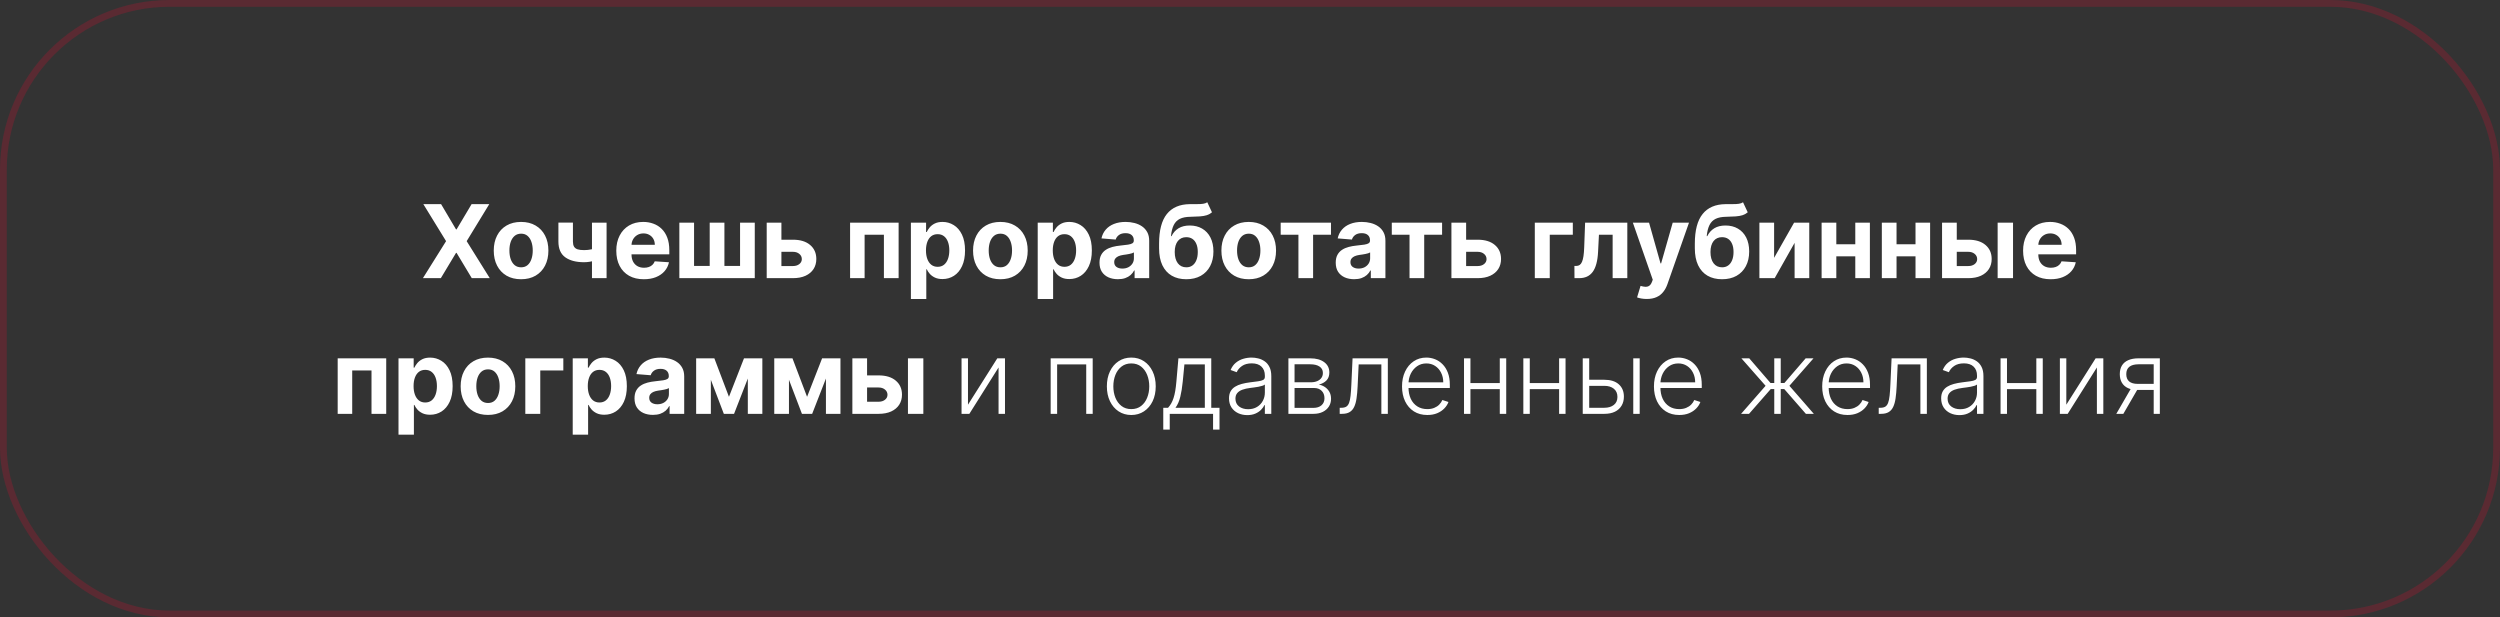 <?xml version="1.0" encoding="UTF-8"?> <svg xmlns="http://www.w3.org/2000/svg" width="737" height="182" viewBox="0 0 737 182" fill="none"><rect x="0" y="0" width="737" height="182" fill="#333333" stroke="none"/><rect x="1" y="1" width="735" height="180" rx="49" stroke="#B51631" stroke-opacity="0.3" stroke-width="2"></rect><path d="M130.034 60.182L134.434 67.618H134.604L139.026 60.182H144.235L137.577 71.091L144.384 82H139.079L134.604 74.553H134.434L129.96 82H124.675L131.504 71.091L124.803 60.182H130.034ZM153.613 82.32C151.958 82.32 150.527 81.968 149.319 81.265C148.119 80.555 147.192 79.567 146.539 78.303C145.885 77.032 145.559 75.558 145.559 73.882C145.559 72.192 145.885 70.715 146.539 69.45C147.192 68.179 148.119 67.192 149.319 66.489C150.527 65.778 151.958 65.423 153.613 65.423C155.268 65.423 156.695 65.778 157.895 66.489C159.103 67.192 160.033 68.179 160.687 69.45C161.34 70.715 161.667 72.192 161.667 73.882C161.667 75.558 161.34 77.032 160.687 78.303C160.033 79.567 159.103 80.555 157.895 81.265C156.695 81.968 155.268 82.32 153.613 82.32ZM153.634 78.804C154.387 78.804 155.015 78.591 155.52 78.165C156.024 77.731 156.404 77.142 156.66 76.396C156.922 75.651 157.054 74.802 157.054 73.85C157.054 72.898 156.922 72.05 156.66 71.304C156.404 70.558 156.024 69.969 155.52 69.535C155.015 69.102 154.387 68.886 153.634 68.886C152.874 68.886 152.235 69.102 151.716 69.535C151.205 69.969 150.818 70.558 150.555 71.304C150.3 72.05 150.172 72.898 150.172 73.85C150.172 74.802 150.3 75.651 150.555 76.396C150.818 77.142 151.205 77.731 151.716 78.165C152.235 78.591 152.874 78.804 153.634 78.804ZM178.819 65.636V82H174.515V65.636H178.819ZM176.72 72.817V76.396C176.372 76.553 175.939 76.702 175.42 76.844C174.902 76.979 174.358 77.089 173.79 77.174C173.222 77.259 172.689 77.302 172.192 77.302C169.841 77.302 167.991 76.819 166.642 75.853C165.292 74.88 164.618 73.328 164.618 71.197V65.615H168.9V71.197C168.9 71.829 169.007 72.33 169.22 72.7C169.44 73.069 169.788 73.335 170.264 73.499C170.747 73.655 171.39 73.733 172.192 73.733C172.938 73.733 173.67 73.655 174.387 73.499C175.104 73.342 175.882 73.115 176.72 72.817ZM189.8 82.32C188.116 82.32 186.668 81.979 185.453 81.297C184.246 80.608 183.315 79.635 182.662 78.378C182.009 77.114 181.682 75.619 181.682 73.893C181.682 72.21 182.009 70.732 182.662 69.461C183.315 68.19 184.235 67.199 185.421 66.489C186.614 65.778 188.013 65.423 189.619 65.423C190.698 65.423 191.703 65.597 192.634 65.945C193.571 66.286 194.388 66.801 195.084 67.49C195.787 68.179 196.334 69.046 196.724 70.09C197.115 71.126 197.31 72.341 197.31 73.733V74.979H183.493V72.167H193.038C193.038 71.513 192.896 70.935 192.612 70.43C192.328 69.926 191.934 69.532 191.43 69.248C190.933 68.957 190.354 68.811 189.693 68.811C189.004 68.811 188.393 68.971 187.861 69.29C187.335 69.603 186.923 70.026 186.625 70.558C186.327 71.084 186.174 71.67 186.167 72.316V74.99C186.167 75.8 186.316 76.499 186.614 77.089C186.92 77.678 187.349 78.133 187.903 78.452C188.457 78.772 189.114 78.932 189.874 78.932C190.379 78.932 190.84 78.861 191.259 78.719C191.678 78.577 192.037 78.364 192.335 78.079C192.634 77.796 192.861 77.447 193.017 77.035L197.214 77.312C197.001 78.321 196.565 79.202 195.904 79.954C195.251 80.7 194.406 81.283 193.369 81.702C192.339 82.114 191.149 82.32 189.8 82.32ZM200.272 65.636H204.608V78.399H209.221V65.636H213.557V78.399H218.17V65.636H222.506V82H200.272V65.636ZM228.868 70.665H233.758C235.925 70.665 237.615 71.183 238.829 72.22C240.044 73.25 240.651 74.628 240.651 76.354C240.651 77.476 240.378 78.463 239.831 79.315C239.284 80.16 238.496 80.821 237.466 81.297C236.436 81.766 235.2 82 233.758 82H226.024V65.636H230.36V78.431H233.758C234.518 78.431 235.143 78.239 235.633 77.856C236.123 77.472 236.372 76.982 236.379 76.386C236.372 75.754 236.123 75.239 235.633 74.841C235.143 74.436 234.518 74.234 233.758 74.234H228.868V70.665ZM250.604 82V65.636H264.912V82H260.576V69.205H254.887V82H250.604ZM268.534 88.136V65.636H273.008V68.385H273.211C273.409 67.945 273.697 67.497 274.074 67.043C274.457 66.581 274.954 66.197 275.565 65.892C276.183 65.579 276.95 65.423 277.866 65.423C279.059 65.423 280.16 65.736 281.169 66.361C282.177 66.979 282.983 67.913 283.587 69.163C284.191 70.406 284.493 71.965 284.493 73.84C284.493 75.665 284.198 77.206 283.608 78.463C283.026 79.713 282.23 80.661 281.222 81.308C280.221 81.947 279.098 82.266 277.855 82.266C276.975 82.266 276.225 82.121 275.608 81.829C274.997 81.538 274.496 81.173 274.105 80.732C273.715 80.285 273.417 79.834 273.211 79.379H273.072V88.136H268.534ZM272.976 73.818C272.976 74.791 273.111 75.64 273.381 76.364C273.651 77.089 274.042 77.653 274.553 78.058C275.064 78.456 275.686 78.655 276.417 78.655C277.156 78.655 277.781 78.452 278.292 78.048C278.804 77.636 279.191 77.067 279.453 76.343C279.723 75.612 279.858 74.77 279.858 73.818C279.858 72.874 279.727 72.043 279.464 71.325C279.201 70.608 278.814 70.047 278.303 69.642C277.792 69.237 277.163 69.035 276.417 69.035C275.679 69.035 275.054 69.23 274.542 69.621C274.038 70.011 273.651 70.565 273.381 71.283C273.111 72 272.976 72.845 272.976 73.818ZM294.912 82.32C293.257 82.32 291.826 81.968 290.618 81.265C289.418 80.555 288.491 79.567 287.838 78.303C287.184 77.032 286.858 75.558 286.858 73.882C286.858 72.192 287.184 70.715 287.838 69.45C288.491 68.179 289.418 67.192 290.618 66.489C291.826 65.778 293.257 65.423 294.912 65.423C296.566 65.423 297.994 65.778 299.194 66.489C300.402 67.192 301.332 68.179 301.985 69.45C302.639 70.715 302.966 72.192 302.966 73.882C302.966 75.558 302.639 77.032 301.985 78.303C301.332 79.567 300.402 80.555 299.194 81.265C297.994 81.968 296.566 82.32 294.912 82.32ZM294.933 78.804C295.686 78.804 296.314 78.591 296.819 78.165C297.323 77.731 297.703 77.142 297.958 76.396C298.221 75.651 298.353 74.802 298.353 73.85C298.353 72.898 298.221 72.05 297.958 71.304C297.703 70.558 297.323 69.969 296.819 69.535C296.314 69.102 295.686 68.886 294.933 68.886C294.173 68.886 293.534 69.102 293.015 69.535C292.504 69.969 292.117 70.558 291.854 71.304C291.598 72.05 291.471 72.898 291.471 73.85C291.471 74.802 291.598 75.651 291.854 76.396C292.117 77.142 292.504 77.731 293.015 78.165C293.534 78.591 294.173 78.804 294.933 78.804ZM305.917 88.136V65.636H310.391V68.385H310.593C310.792 67.945 311.08 67.497 311.456 67.043C311.84 66.581 312.337 66.197 312.948 65.892C313.566 65.579 314.333 65.423 315.249 65.423C316.442 65.423 317.543 65.736 318.551 66.361C319.56 66.979 320.366 67.913 320.97 69.163C321.574 70.406 321.875 71.965 321.875 73.84C321.875 75.665 321.581 77.206 320.991 78.463C320.409 79.713 319.613 80.661 318.605 81.308C317.603 81.947 316.481 82.266 315.238 82.266C314.358 82.266 313.608 82.121 312.99 81.829C312.38 81.538 311.879 81.173 311.488 80.732C311.098 80.285 310.799 79.834 310.593 79.379H310.455V88.136H305.917ZM310.359 73.818C310.359 74.791 310.494 75.64 310.764 76.364C311.034 77.089 311.424 77.653 311.936 78.058C312.447 78.456 313.069 78.655 313.8 78.655C314.539 78.655 315.164 78.452 315.675 78.048C316.186 77.636 316.574 77.067 316.836 76.343C317.106 75.612 317.241 74.77 317.241 73.818C317.241 72.874 317.11 72.043 316.847 71.325C316.584 70.608 316.197 70.047 315.686 69.642C315.174 69.237 314.546 69.035 313.8 69.035C313.061 69.035 312.436 69.23 311.925 69.621C311.421 70.011 311.034 70.565 310.764 71.283C310.494 72 310.359 72.845 310.359 73.818ZM329.567 82.309C328.523 82.309 327.593 82.128 326.776 81.766C325.959 81.396 325.313 80.853 324.837 80.136C324.368 79.411 324.134 78.509 324.134 77.43C324.134 76.521 324.301 75.757 324.635 75.139C324.968 74.521 325.423 74.024 325.998 73.648C326.574 73.271 327.227 72.987 327.958 72.796C328.697 72.604 329.471 72.469 330.281 72.391C331.233 72.291 332 72.199 332.582 72.114C333.164 72.021 333.587 71.886 333.85 71.709C334.113 71.531 334.244 71.269 334.244 70.921V70.856C334.244 70.182 334.031 69.66 333.605 69.29C333.186 68.921 332.589 68.737 331.815 68.737C330.998 68.737 330.348 68.918 329.865 69.28C329.382 69.635 329.063 70.082 328.907 70.622L324.709 70.281C324.922 69.287 325.341 68.428 325.966 67.703C326.591 66.972 327.397 66.41 328.385 66.02C329.379 65.622 330.529 65.423 331.836 65.423C332.745 65.423 333.615 65.53 334.446 65.743C335.284 65.956 336.027 66.286 336.673 66.734C337.326 67.181 337.841 67.756 338.218 68.46C338.594 69.156 338.782 69.99 338.782 70.963V82H334.478V79.731H334.35C334.088 80.242 333.736 80.693 333.296 81.084C332.855 81.467 332.326 81.769 331.708 81.989C331.091 82.202 330.377 82.309 329.567 82.309ZM330.867 79.177C331.534 79.177 332.124 79.046 332.635 78.783C333.147 78.513 333.548 78.151 333.839 77.696C334.13 77.242 334.276 76.727 334.276 76.151V74.415C334.134 74.507 333.939 74.592 333.69 74.671C333.449 74.742 333.175 74.809 332.87 74.873C332.564 74.93 332.259 74.983 331.953 75.033C331.648 75.075 331.371 75.114 331.123 75.15C330.59 75.228 330.125 75.352 329.727 75.523C329.329 75.693 329.02 75.924 328.8 76.215C328.58 76.499 328.47 76.854 328.47 77.281C328.47 77.898 328.694 78.371 329.141 78.697C329.596 79.017 330.171 79.177 330.867 79.177ZM355.908 59.628L357.293 62.59C356.831 62.973 356.32 63.257 355.759 63.442C355.197 63.619 354.526 63.736 353.745 63.793C352.971 63.85 352.026 63.889 350.911 63.91C349.647 63.925 348.617 64.127 347.822 64.518C347.026 64.908 346.423 65.523 346.011 66.361C345.599 67.192 345.329 68.278 345.201 69.621H345.361C345.851 68.619 346.54 67.845 347.428 67.298C348.322 66.751 349.427 66.478 350.741 66.478C352.133 66.478 353.351 66.783 354.395 67.394C355.446 68.005 356.263 68.882 356.845 70.026C357.428 71.169 357.719 72.54 357.719 74.138C357.719 75.8 357.392 77.245 356.739 78.474C356.092 79.695 355.173 80.644 353.979 81.318C352.786 81.986 351.366 82.32 349.718 82.32C348.063 82.32 346.636 81.972 345.435 81.276C344.242 80.579 343.319 79.553 342.665 78.197C342.019 76.84 341.696 75.171 341.696 73.19V71.847C341.696 67.906 342.463 64.983 343.997 63.08C345.531 61.176 347.786 60.21 350.762 60.182C351.572 60.168 352.303 60.164 352.957 60.171C353.61 60.178 354.182 60.146 354.672 60.075C355.169 60.004 355.581 59.855 355.908 59.628ZM349.739 78.804C350.435 78.804 351.032 78.623 351.529 78.261C352.033 77.898 352.42 77.38 352.69 76.705C352.967 76.031 353.106 75.224 353.106 74.287C353.106 73.356 352.967 72.568 352.69 71.922C352.42 71.269 352.033 70.771 351.529 70.43C351.025 70.09 350.421 69.919 349.718 69.919C349.192 69.919 348.72 70.015 348.301 70.207C347.882 70.398 347.523 70.683 347.225 71.059C346.934 71.428 346.707 71.886 346.543 72.433C346.387 72.973 346.309 73.591 346.309 74.287C346.309 75.686 346.611 76.79 347.214 77.6C347.825 78.403 348.667 78.804 349.739 78.804ZM368.124 82.32C366.47 82.32 365.039 81.968 363.831 81.265C362.631 80.555 361.704 79.567 361.051 78.303C360.397 77.032 360.07 75.558 360.07 73.882C360.07 72.192 360.397 70.715 361.051 69.45C361.704 68.179 362.631 67.192 363.831 66.489C365.039 65.778 366.47 65.423 368.124 65.423C369.779 65.423 371.207 65.778 372.407 66.489C373.615 67.192 374.545 68.179 375.198 69.45C375.852 70.715 376.178 72.192 376.178 73.882C376.178 75.558 375.852 77.032 375.198 78.303C374.545 79.567 373.615 80.555 372.407 81.265C371.207 81.968 369.779 82.32 368.124 82.32ZM368.146 78.804C368.899 78.804 369.527 78.591 370.031 78.165C370.536 77.731 370.916 77.142 371.171 76.396C371.434 75.651 371.566 74.802 371.566 73.85C371.566 72.898 371.434 72.05 371.171 71.304C370.916 70.558 370.536 69.969 370.031 69.535C369.527 69.102 368.899 68.886 368.146 68.886C367.386 68.886 366.747 69.102 366.228 69.535C365.717 69.969 365.33 70.558 365.067 71.304C364.811 72.05 364.683 72.898 364.683 73.85C364.683 74.802 364.811 75.651 365.067 76.396C365.33 77.142 365.717 77.731 366.228 78.165C366.747 78.591 367.386 78.804 368.146 78.804ZM377.545 69.205V65.636H392.374V69.205H387.101V82H382.776V69.205H377.545ZM399.206 82.309C398.162 82.309 397.231 82.128 396.415 81.766C395.598 81.396 394.952 80.853 394.476 80.136C394.007 79.411 393.773 78.509 393.773 77.43C393.773 76.521 393.939 75.757 394.273 75.139C394.607 74.521 395.062 74.024 395.637 73.648C396.212 73.271 396.866 72.987 397.597 72.796C398.336 72.604 399.11 72.469 399.92 72.391C400.871 72.291 401.638 72.199 402.221 72.114C402.803 72.021 403.226 71.886 403.488 71.709C403.751 71.531 403.883 71.269 403.883 70.921V70.856C403.883 70.182 403.67 69.66 403.243 69.29C402.824 68.921 402.228 68.737 401.454 68.737C400.637 68.737 399.987 68.918 399.504 69.28C399.021 69.635 398.702 70.082 398.545 70.622L394.348 70.281C394.561 69.287 394.98 68.428 395.605 67.703C396.23 66.972 397.036 66.41 398.023 66.02C399.018 65.622 400.168 65.423 401.475 65.423C402.384 65.423 403.254 65.53 404.085 65.743C404.923 65.956 405.665 66.286 406.312 66.734C406.965 67.181 407.48 67.756 407.856 68.46C408.233 69.156 408.421 69.99 408.421 70.963V82H404.117V79.731H403.989C403.726 80.242 403.375 80.693 402.934 81.084C402.494 81.467 401.965 81.769 401.347 81.989C400.729 82.202 400.015 82.309 399.206 82.309ZM400.506 79.177C401.173 79.177 401.763 79.046 402.274 78.783C402.785 78.513 403.187 78.151 403.478 77.696C403.769 77.242 403.915 76.727 403.915 76.151V74.415C403.773 74.507 403.577 74.592 403.329 74.671C403.087 74.742 402.814 74.809 402.508 74.873C402.203 74.93 401.898 74.983 401.592 75.033C401.287 75.075 401.01 75.114 400.761 75.15C400.229 75.228 399.763 75.352 399.366 75.523C398.968 75.693 398.659 75.924 398.439 76.215C398.219 76.499 398.108 76.854 398.108 77.281C398.108 77.898 398.332 78.371 398.78 78.697C399.234 79.017 399.809 79.177 400.506 79.177ZM410.299 69.205V65.636H425.128V69.205H419.855V82H415.529V69.205H410.299ZM430.724 70.665H435.614C437.78 70.665 439.47 71.183 440.685 72.22C441.899 73.25 442.507 74.628 442.507 76.354C442.507 77.476 442.233 78.463 441.686 79.315C441.139 80.16 440.351 80.821 439.321 81.297C438.291 81.766 437.056 82 435.614 82H427.879V65.636H432.215V78.431H435.614C436.374 78.431 436.999 78.239 437.489 77.856C437.979 77.472 438.227 76.982 438.235 76.386C438.227 75.754 437.979 75.239 437.489 74.841C436.999 74.436 436.374 74.234 435.614 74.234H430.724V70.665ZM463.667 65.636V69.205H456.87V82H452.46V65.636H463.667ZM464.157 82L464.136 78.399H464.679C465.063 78.399 465.393 78.307 465.67 78.122C465.954 77.93 466.188 77.621 466.373 77.195C466.558 76.769 466.703 76.204 466.81 75.501C466.916 74.791 466.987 73.918 467.023 72.881L467.289 65.636H479.732V82H475.407V69.205H471.369L471.114 74.202C471.05 75.572 470.883 76.751 470.613 77.739C470.35 78.726 469.984 79.535 469.516 80.168C469.047 80.793 468.482 81.254 467.822 81.553C467.161 81.851 466.394 82 465.521 82H464.157ZM485.466 88.136C484.891 88.136 484.351 88.09 483.847 87.998C483.35 87.913 482.938 87.803 482.611 87.668L483.634 84.28C484.167 84.443 484.646 84.532 485.072 84.546C485.506 84.56 485.878 84.461 486.191 84.248C486.51 84.035 486.77 83.673 486.969 83.161L487.235 82.469L481.365 65.636H486.138L489.525 77.653H489.696L493.116 65.636H497.92L491.56 83.769C491.255 84.649 490.839 85.416 490.314 86.07C489.795 86.73 489.138 87.238 488.343 87.593C487.547 87.955 486.589 88.136 485.466 88.136ZM513.847 59.628L515.232 62.59C514.77 62.973 514.259 63.257 513.698 63.442C513.137 63.619 512.466 63.736 511.684 63.793C510.91 63.85 509.966 63.889 508.851 63.91C507.586 63.925 506.557 64.127 505.761 64.518C504.966 64.908 504.362 65.523 503.95 66.361C503.538 67.192 503.268 68.278 503.14 69.621H503.3C503.79 68.619 504.479 67.845 505.367 67.298C506.262 66.751 507.366 66.478 508.68 66.478C510.072 66.478 511.29 66.783 512.334 67.394C513.385 68.005 514.202 68.882 514.785 70.026C515.367 71.169 515.658 72.54 515.658 74.138C515.658 75.8 515.331 77.245 514.678 78.474C514.032 79.695 513.112 80.644 511.919 81.318C510.726 81.986 509.305 82.32 507.657 82.32C506.003 82.32 504.575 81.972 503.375 81.276C502.182 80.579 501.258 79.553 500.605 78.197C499.959 76.84 499.635 75.171 499.635 73.19V71.847C499.635 67.906 500.403 64.983 501.937 63.08C503.471 61.176 505.726 60.21 508.702 60.182C509.511 60.168 510.243 60.164 510.896 60.171C511.55 60.178 512.121 60.146 512.611 60.075C513.108 60.004 513.52 59.855 513.847 59.628ZM507.679 78.804C508.375 78.804 508.971 78.623 509.469 78.261C509.973 77.898 510.36 77.38 510.63 76.705C510.907 76.031 511.045 75.224 511.045 74.287C511.045 73.356 510.907 72.568 510.63 71.922C510.36 71.269 509.973 70.771 509.469 70.43C508.964 70.09 508.361 69.919 507.657 69.919C507.132 69.919 506.66 70.015 506.241 70.207C505.822 70.398 505.463 70.683 505.165 71.059C504.873 71.428 504.646 71.886 504.483 72.433C504.327 72.973 504.248 73.591 504.248 74.287C504.248 75.686 504.55 76.79 505.154 77.6C505.765 78.403 506.606 78.804 507.679 78.804ZM523.006 76.013L528.898 65.636H533.372V82H529.047V71.592L523.177 82H518.67V65.636H523.006V76.013ZM548.399 72.007V75.576H539.855V72.007H548.399ZM541.346 65.636V82H537.01V65.636H541.346ZM551.243 65.636V82H546.939V65.636H551.243ZM566.153 72.007V75.576H557.609V72.007H566.153ZM559.1 65.636V82H554.764V65.636H559.1ZM568.997 65.636V82H564.693V65.636H568.997ZM575.363 70.665H580.252C582.419 70.665 584.109 71.183 585.324 72.22C586.538 73.25 587.145 74.628 587.145 76.354C587.145 77.476 586.872 78.463 586.325 79.315C585.778 80.16 584.99 80.821 583.96 81.297C582.93 81.766 581.694 82 580.252 82H572.518V65.636H576.854V78.431H580.252C581.012 78.431 581.637 78.239 582.127 77.856C582.618 77.472 582.866 76.982 582.873 76.386C582.866 75.754 582.618 75.239 582.127 74.841C581.637 74.436 581.012 74.234 580.252 74.234H575.363V70.665ZM588.903 82V65.636H593.441V82H588.903ZM604.526 82.32C602.843 82.32 601.394 81.979 600.18 81.297C598.972 80.608 598.042 79.635 597.388 78.378C596.735 77.114 596.408 75.619 596.408 73.893C596.408 72.21 596.735 70.732 597.388 69.461C598.042 68.19 598.962 67.199 600.148 66.489C601.341 65.778 602.74 65.423 604.345 65.423C605.425 65.423 606.43 65.597 607.36 65.945C608.298 66.286 609.114 66.801 609.81 67.49C610.513 68.179 611.06 69.046 611.451 70.09C611.842 71.126 612.037 72.341 612.037 73.733V74.979H598.219V72.167H607.765C607.765 71.513 607.623 70.935 607.339 70.43C607.055 69.926 606.661 69.532 606.156 69.248C605.659 68.957 605.08 68.811 604.42 68.811C603.731 68.811 603.12 68.971 602.587 69.29C602.062 69.603 601.65 70.026 601.352 70.558C601.053 71.084 600.901 71.67 600.893 72.316V74.99C600.893 75.8 601.043 76.499 601.341 77.089C601.646 77.678 602.076 78.133 602.63 78.452C603.184 78.772 603.841 78.932 604.601 78.932C605.105 78.932 605.567 78.861 605.986 78.719C606.405 78.577 606.763 78.364 607.062 78.079C607.36 77.796 607.587 77.447 607.744 77.035L611.941 77.312C611.728 78.321 611.291 79.202 610.631 79.954C609.977 80.7 609.132 81.283 608.095 81.702C607.065 82.114 605.876 82.32 604.526 82.32ZM99.549 122V105.636H113.857V122H109.521V109.205H103.832V122H99.549ZM117.479 128.136V105.636H121.953V108.385H122.156C122.355 107.945 122.642 107.497 123.019 107.043C123.402 106.581 123.9 106.197 124.51 105.892C125.128 105.58 125.895 105.423 126.811 105.423C128.005 105.423 129.105 105.736 130.114 106.361C131.123 106.979 131.929 107.913 132.532 109.163C133.136 110.406 133.438 111.964 133.438 113.839C133.438 115.665 133.143 117.206 132.554 118.463C131.971 119.713 131.176 120.661 130.167 121.308C129.166 121.947 128.044 122.266 126.801 122.266C125.92 122.266 125.171 122.121 124.553 121.83C123.942 121.538 123.441 121.173 123.051 120.732C122.66 120.285 122.362 119.834 122.156 119.379H122.017V128.136H117.479ZM121.922 113.818C121.922 114.791 122.056 115.64 122.326 116.364C122.596 117.089 122.987 117.653 123.498 118.058C124.01 118.456 124.631 118.655 125.363 118.655C126.101 118.655 126.726 118.452 127.238 118.048C127.749 117.636 128.136 117.067 128.399 116.343C128.669 115.612 128.804 114.77 128.804 113.818C128.804 112.874 128.672 112.043 128.409 111.325C128.147 110.608 127.76 110.047 127.248 109.642C126.737 109.237 126.108 109.035 125.363 109.035C124.624 109.035 123.999 109.23 123.488 109.621C122.983 110.011 122.596 110.565 122.326 111.283C122.056 112 121.922 112.845 121.922 113.818ZM143.857 122.32C142.202 122.32 140.771 121.968 139.564 121.265C138.363 120.555 137.436 119.567 136.783 118.303C136.13 117.032 135.803 115.558 135.803 113.882C135.803 112.192 136.13 110.714 136.783 109.45C137.436 108.179 138.363 107.192 139.564 106.489C140.771 105.778 142.202 105.423 143.857 105.423C145.512 105.423 146.939 105.778 148.14 106.489C149.347 107.192 150.277 108.179 150.931 109.45C151.584 110.714 151.911 112.192 151.911 113.882C151.911 115.558 151.584 117.032 150.931 118.303C150.277 119.567 149.347 120.555 148.14 121.265C146.939 121.968 145.512 122.32 143.857 122.32ZM143.878 118.804C144.631 118.804 145.26 118.591 145.764 118.165C146.268 117.732 146.648 117.142 146.904 116.396C147.167 115.651 147.298 114.802 147.298 113.85C147.298 112.898 147.167 112.05 146.904 111.304C146.648 110.558 146.268 109.969 145.764 109.536C145.26 109.102 144.631 108.886 143.878 108.886C143.118 108.886 142.479 109.102 141.961 109.536C141.449 109.969 141.062 110.558 140.799 111.304C140.544 112.05 140.416 112.898 140.416 113.85C140.416 114.802 140.544 115.651 140.799 116.396C141.062 117.142 141.449 117.732 141.961 118.165C142.479 118.591 143.118 118.804 143.878 118.804ZM166.069 105.636V109.205H159.272V122H154.862V105.636H166.069ZM168.836 128.136V105.636H173.311V108.385H173.513C173.712 107.945 174 107.497 174.376 107.043C174.76 106.581 175.257 106.197 175.868 105.892C176.486 105.58 177.253 105.423 178.169 105.423C179.362 105.423 180.463 105.736 181.471 106.361C182.48 106.979 183.286 107.913 183.89 109.163C184.493 110.406 184.795 111.964 184.795 113.839C184.795 115.665 184.501 117.206 183.911 118.463C183.329 119.713 182.533 120.661 181.525 121.308C180.523 121.947 179.401 122.266 178.158 122.266C177.278 122.266 176.528 122.121 175.91 121.83C175.3 121.538 174.799 121.173 174.408 120.732C174.018 120.285 173.719 119.834 173.513 119.379H173.375V128.136H168.836ZM173.279 113.818C173.279 114.791 173.414 115.64 173.684 116.364C173.954 117.089 174.344 117.653 174.856 118.058C175.367 118.456 175.988 118.655 176.72 118.655C177.459 118.655 178.084 118.452 178.595 118.048C179.106 117.636 179.493 117.067 179.756 116.343C180.026 115.612 180.161 114.77 180.161 113.818C180.161 112.874 180.03 112.043 179.767 111.325C179.504 110.608 179.117 110.047 178.606 109.642C178.094 109.237 177.466 109.035 176.72 109.035C175.981 109.035 175.356 109.23 174.845 109.621C174.341 110.011 173.954 110.565 173.684 111.283C173.414 112 173.279 112.845 173.279 113.818ZM192.487 122.309C191.443 122.309 190.513 122.128 189.696 121.766C188.879 121.396 188.233 120.853 187.757 120.136C187.288 119.411 187.054 118.509 187.054 117.43C187.054 116.521 187.221 115.757 187.555 115.139C187.888 114.521 188.343 114.024 188.918 113.648C189.493 113.271 190.147 112.987 190.878 112.795C191.617 112.604 192.391 112.469 193.201 112.391C194.153 112.291 194.92 112.199 195.502 112.114C196.084 112.021 196.507 111.886 196.77 111.709C197.032 111.531 197.164 111.268 197.164 110.92V110.857C197.164 110.182 196.951 109.66 196.525 109.29C196.106 108.921 195.509 108.737 194.735 108.737C193.918 108.737 193.268 108.918 192.785 109.28C192.302 109.635 191.983 110.082 191.827 110.622L187.629 110.281C187.842 109.287 188.261 108.428 188.886 107.703C189.511 106.972 190.317 106.411 191.305 106.02C192.299 105.622 193.449 105.423 194.756 105.423C195.665 105.423 196.535 105.53 197.366 105.743C198.204 105.956 198.947 106.286 199.593 106.734C200.246 107.181 200.761 107.756 201.138 108.46C201.514 109.156 201.702 109.99 201.702 110.963V122H197.398V119.731H197.27C197.008 120.242 196.656 120.693 196.216 121.084C195.775 121.467 195.246 121.769 194.628 121.989C194.01 122.202 193.297 122.309 192.487 122.309ZM193.787 119.177C194.454 119.177 195.044 119.045 195.555 118.783C196.067 118.513 196.468 118.151 196.759 117.696C197.05 117.241 197.196 116.727 197.196 116.151V114.415C197.054 114.507 196.858 114.592 196.61 114.67C196.368 114.741 196.095 114.809 195.79 114.873C195.484 114.93 195.179 114.983 194.873 115.033C194.568 115.075 194.291 115.114 194.042 115.15C193.51 115.228 193.045 115.352 192.647 115.523C192.249 115.693 191.94 115.924 191.72 116.215C191.5 116.499 191.39 116.854 191.39 117.281C191.39 117.898 191.613 118.371 192.061 118.697C192.515 119.017 193.091 119.177 193.787 119.177ZM214.896 116.982L219.328 105.636H222.78L216.399 122H213.384L207.151 105.636H210.593L214.896 116.982ZM209.559 105.636V122H205.223V105.636H209.559ZM220.458 122V105.636H224.74V122H220.458ZM237.924 116.982L242.356 105.636H245.807L239.426 122H236.411L230.179 105.636H233.62L237.924 116.982ZM232.586 105.636V122H228.251V105.636H232.586ZM243.485 122V105.636H247.768V122H243.485ZM254.122 110.665H259.012C261.178 110.665 262.869 111.183 264.083 112.22C265.298 113.25 265.905 114.628 265.905 116.354C265.905 117.476 265.632 118.463 265.085 119.315C264.538 120.161 263.749 120.821 262.72 121.297C261.69 121.766 260.454 122 259.012 122H251.278V105.636H255.614V118.431H259.012C259.772 118.431 260.397 118.239 260.887 117.856C261.377 117.472 261.626 116.982 261.633 116.386C261.626 115.754 261.377 115.239 260.887 114.841C260.397 114.436 259.772 114.234 259.012 114.234H254.122V110.665ZM267.663 122V105.636H272.201V122H267.663ZM285.361 119.305L294.001 105.636H296.27V122H294.374V108.332L285.766 122H283.464V105.636H285.361V119.305ZM309.736 122V105.636H322.126V122H320.219V107.426H311.643V122H309.736ZM333.506 122.341C332.093 122.341 330.843 121.982 329.756 121.265C328.677 120.548 327.831 119.557 327.221 118.293C326.61 117.021 326.305 115.555 326.305 113.893C326.305 112.217 326.61 110.743 327.221 109.472C327.831 108.193 328.677 107.199 329.756 106.489C330.843 105.771 332.093 105.413 333.506 105.413C334.92 105.413 336.166 105.771 337.246 106.489C338.325 107.206 339.17 108.2 339.781 109.472C340.399 110.743 340.708 112.217 340.708 113.893C340.708 115.555 340.403 117.021 339.792 118.293C339.181 119.557 338.332 120.548 337.246 121.265C336.166 121.982 334.92 122.341 333.506 122.341ZM333.506 120.604C334.643 120.604 335.605 120.299 336.393 119.688C337.182 119.077 337.778 118.264 338.183 117.249C338.595 116.233 338.801 115.114 338.801 113.893C338.801 112.671 338.595 111.549 338.183 110.526C337.778 109.504 337.182 108.683 336.393 108.065C335.605 107.447 334.643 107.138 333.506 107.138C332.377 107.138 331.415 107.447 330.619 108.065C329.831 108.683 329.231 109.504 328.819 110.526C328.414 111.549 328.211 112.671 328.211 113.893C328.211 115.114 328.414 116.233 328.819 117.249C329.231 118.264 329.831 119.077 330.619 119.688C331.407 120.299 332.37 120.604 333.506 120.604ZM342.932 126.656V120.21H344.349C344.704 119.812 345.013 119.383 345.276 118.921C345.538 118.46 345.766 117.934 345.957 117.344C346.156 116.748 346.323 116.055 346.458 115.267C346.593 114.472 346.707 113.545 346.799 112.487L347.396 105.636H357.08V120.21H359.509V126.656H357.612V122H344.839V126.656H342.932ZM346.533 120.21H355.183V107.426H349.164L348.674 112.487C348.504 114.205 348.262 115.704 347.95 116.982C347.637 118.261 347.165 119.337 346.533 120.21ZM367.693 122.373C366.706 122.373 365.804 122.181 364.987 121.798C364.17 121.407 363.52 120.846 363.037 120.114C362.555 119.376 362.313 118.481 362.313 117.43C362.313 116.62 362.466 115.938 362.771 115.384C363.077 114.83 363.51 114.376 364.071 114.021C364.632 113.665 365.296 113.385 366.063 113.179C366.83 112.973 367.675 112.813 368.599 112.7C369.515 112.586 370.289 112.487 370.921 112.401C371.56 112.316 372.047 112.181 372.381 111.996C372.714 111.812 372.881 111.513 372.881 111.102V110.718C372.881 109.603 372.547 108.726 371.88 108.087C371.219 107.44 370.268 107.117 369.025 107.117C367.846 107.117 366.883 107.376 366.138 107.895C365.399 108.413 364.881 109.024 364.582 109.727L362.782 109.077C363.151 108.183 363.662 107.469 364.316 106.936C364.969 106.396 365.701 106.009 366.51 105.775C367.32 105.533 368.14 105.413 368.971 105.413C369.596 105.413 370.246 105.494 370.921 105.658C371.603 105.821 372.235 106.105 372.817 106.51C373.4 106.908 373.872 107.465 374.234 108.183C374.596 108.893 374.778 109.795 374.778 110.888V122H372.881V119.411H372.764C372.537 119.894 372.199 120.363 371.752 120.817C371.305 121.272 370.743 121.645 370.069 121.936C369.394 122.227 368.602 122.373 367.693 122.373ZM367.949 120.636C368.957 120.636 369.831 120.413 370.569 119.965C371.308 119.518 371.876 118.925 372.274 118.186C372.679 117.44 372.881 116.62 372.881 115.725V113.36C372.739 113.495 372.501 113.616 372.167 113.722C371.841 113.829 371.461 113.925 371.028 114.01C370.601 114.088 370.175 114.156 369.749 114.212C369.323 114.269 368.939 114.319 368.599 114.362C367.675 114.475 366.887 114.653 366.233 114.894C365.58 115.136 365.079 115.469 364.731 115.896C364.383 116.315 364.209 116.854 364.209 117.515C364.209 118.509 364.564 119.28 365.275 119.827C365.985 120.366 366.876 120.636 367.949 120.636ZM379.822 122V105.636H386.267C388.007 105.636 389.378 106.013 390.379 106.766C391.388 107.518 391.892 108.534 391.892 109.812C391.892 110.786 391.612 111.563 391.051 112.146C390.49 112.728 389.737 113.14 388.792 113.381C389.424 113.488 390.01 113.719 390.55 114.074C391.097 114.429 391.541 114.898 391.882 115.48C392.222 116.062 392.393 116.759 392.393 117.568C392.393 118.42 392.18 119.18 391.754 119.848C391.328 120.516 390.727 121.041 389.953 121.425C389.179 121.808 388.263 122 387.205 122H379.822ZM381.633 120.242H387.205C388.206 120.242 388.998 119.987 389.58 119.475C390.163 118.957 390.454 118.268 390.454 117.408C390.454 116.492 390.177 115.761 389.623 115.214C389.076 114.66 388.341 114.383 387.418 114.383H381.633V120.242ZM381.633 112.7H386.384C387.123 112.7 387.762 112.586 388.302 112.359C388.842 112.131 389.257 111.812 389.548 111.4C389.847 110.981 389.992 110.491 389.985 109.93C389.985 109.127 389.659 108.506 389.005 108.065C388.352 107.618 387.439 107.394 386.267 107.394H381.633V112.7ZM394.942 122V120.21H395.453C396.036 120.21 396.504 120.104 396.859 119.891C397.222 119.67 397.502 119.301 397.701 118.783C397.9 118.264 398.049 117.558 398.148 116.663C398.248 115.768 398.326 114.646 398.383 113.296L398.734 105.636H409.132V122H407.225V107.426H400.535L400.226 113.935C400.162 115.263 400.055 116.432 399.906 117.44C399.764 118.449 399.53 119.29 399.203 119.965C398.884 120.64 398.436 121.148 397.861 121.489C397.293 121.83 396.547 122 395.624 122H394.942ZM420.774 122.341C419.247 122.341 417.926 121.986 416.811 121.276C415.695 120.558 414.833 119.567 414.222 118.303C413.618 117.032 413.316 115.569 413.316 113.914C413.316 112.266 413.618 110.803 414.222 109.525C414.833 108.239 415.674 107.234 416.747 106.51C417.826 105.778 419.073 105.413 420.486 105.413C421.374 105.413 422.23 105.576 423.053 105.903C423.877 106.222 424.616 106.716 425.269 107.384C425.93 108.044 426.452 108.879 426.835 109.887C427.219 110.888 427.411 112.075 427.411 113.445V114.383H414.627V112.71H425.472C425.472 111.659 425.259 110.714 424.833 109.876C424.414 109.031 423.828 108.364 423.075 107.874C422.329 107.384 421.466 107.138 420.486 107.138C419.449 107.138 418.536 107.415 417.748 107.969C416.96 108.523 416.342 109.255 415.894 110.164C415.454 111.073 415.23 112.067 415.223 113.147V114.148C415.223 115.448 415.447 116.585 415.894 117.558C416.349 118.523 416.992 119.273 417.823 119.805C418.654 120.338 419.637 120.604 420.774 120.604C421.548 120.604 422.226 120.484 422.808 120.242C423.398 120.001 423.892 119.678 424.289 119.273C424.694 118.861 424.999 118.41 425.205 117.92L427.006 118.506C426.757 119.195 426.349 119.83 425.781 120.413C425.22 120.995 424.517 121.464 423.671 121.819C422.833 122.167 421.867 122.341 420.774 122.341ZM442.637 112.934V114.724H433.017V112.934H442.637ZM433.486 105.636V122H431.589V105.636H433.486ZM444.033 105.636V122H442.136V105.636H444.033ZM460.127 112.934V114.724H450.507V112.934H460.127ZM450.976 105.636V122H449.08V105.636H450.976ZM461.523 105.636V122H459.627V105.636H461.523ZM468.168 111.954H472.962C474.801 111.954 476.222 112.401 477.223 113.296C478.225 114.191 478.725 115.402 478.725 116.929C478.725 117.945 478.498 118.832 478.044 119.592C477.596 120.352 476.943 120.945 476.083 121.371C475.224 121.79 474.184 122 472.962 122H466.591V105.636H468.498V120.21H472.962C474.12 120.21 475.05 119.933 475.753 119.379C476.463 118.825 476.819 118.037 476.819 117.014C476.819 115.97 476.463 115.164 475.753 114.596C475.05 114.028 474.12 113.744 472.962 113.744H468.168V111.954ZM481.485 122V105.636H483.381V122H481.485ZM495.041 122.341C493.514 122.341 492.193 121.986 491.078 121.276C489.963 120.558 489.1 119.567 488.489 118.303C487.886 117.032 487.584 115.569 487.584 113.914C487.584 112.266 487.886 110.803 488.489 109.525C489.1 108.239 489.942 107.234 491.014 106.51C492.094 105.778 493.34 105.413 494.754 105.413C495.641 105.413 496.497 105.576 497.321 105.903C498.145 106.222 498.884 106.716 499.537 107.384C500.197 108.044 500.719 108.879 501.103 109.887C501.487 110.888 501.678 112.075 501.678 113.445V114.383H488.894V112.71H499.739C499.739 111.659 499.526 110.714 499.1 109.876C498.681 109.031 498.095 108.364 497.342 107.874C496.597 107.384 495.734 107.138 494.754 107.138C493.717 107.138 492.804 107.415 492.016 107.969C491.227 108.523 490.609 109.255 490.162 110.164C489.722 111.073 489.498 112.067 489.491 113.147V114.148C489.491 115.448 489.714 116.585 490.162 117.558C490.616 118.523 491.259 119.273 492.09 119.805C492.921 120.338 493.905 120.604 495.041 120.604C495.815 120.604 496.494 120.484 497.076 120.242C497.665 120.001 498.159 119.678 498.557 119.273C498.962 118.861 499.267 118.41 499.473 117.92L501.273 118.506C501.025 119.195 500.616 119.83 500.048 120.413C499.487 120.995 498.784 121.464 497.939 121.819C497.101 122.167 496.135 122.341 495.041 122.341ZM513.272 122L520.495 113.733L513.368 105.636H515.68L521.954 112.913H523.052V105.636H524.959V112.913H526.035L532.309 105.636H534.621L527.515 113.733L534.717 122H532.373L526.003 114.702H524.959V122H523.052V114.702H522.008L515.616 122H513.272ZM544.641 122.341C543.114 122.341 541.793 121.986 540.678 121.276C539.563 120.558 538.7 119.567 538.089 118.303C537.485 117.032 537.183 115.569 537.183 113.914C537.183 112.266 537.485 110.803 538.089 109.525C538.7 108.239 539.541 107.234 540.614 106.51C541.693 105.778 542.94 105.413 544.353 105.413C545.241 105.413 546.097 105.576 546.921 105.903C547.744 106.222 548.483 106.716 549.137 107.384C549.797 108.044 550.319 108.879 550.703 109.887C551.086 110.888 551.278 112.075 551.278 113.445V114.383H538.494V112.71H549.339C549.339 111.659 549.126 110.714 548.7 109.876C548.281 109.031 547.695 108.364 546.942 107.874C546.196 107.384 545.333 107.138 544.353 107.138C543.316 107.138 542.404 107.415 541.615 107.969C540.827 108.523 540.209 109.255 539.762 110.164C539.321 111.073 539.097 112.067 539.09 113.147V114.148C539.09 115.448 539.314 116.585 539.762 117.558C540.216 118.523 540.859 119.273 541.69 119.805C542.521 120.338 543.504 120.604 544.641 120.604C545.415 120.604 546.093 120.484 546.676 120.242C547.265 120.001 547.759 119.678 548.156 119.273C548.561 118.861 548.867 118.41 549.073 117.92L550.873 118.506C550.624 119.195 550.216 119.83 549.648 120.413C549.087 120.995 548.384 121.464 547.539 121.819C546.7 122.167 545.735 122.341 544.641 122.341ZM553.848 122V120.21H554.359C554.942 120.21 555.411 120.104 555.766 119.891C556.128 119.67 556.408 119.301 556.607 118.783C556.806 118.264 556.955 117.558 557.055 116.663C557.154 115.768 557.232 114.646 557.289 113.296L557.641 105.636H568.038V122H566.131V107.426H559.441L559.132 113.935C559.068 115.263 558.962 116.432 558.812 117.44C558.67 118.449 558.436 119.29 558.109 119.965C557.79 120.64 557.342 121.148 556.767 121.489C556.199 121.83 555.453 122 554.53 122H553.848ZM577.634 122.373C576.647 122.373 575.745 122.181 574.928 121.798C574.112 121.407 573.462 120.846 572.979 120.114C572.496 119.376 572.254 118.481 572.254 117.43C572.254 116.62 572.407 115.938 572.713 115.384C573.018 114.83 573.451 114.376 574.012 114.021C574.573 113.665 575.237 113.385 576.004 113.179C576.771 112.973 577.617 112.813 578.54 112.7C579.456 112.586 580.23 112.487 580.862 112.401C581.502 112.316 581.988 112.181 582.322 111.996C582.656 111.812 582.823 111.513 582.823 111.102V110.718C582.823 109.603 582.489 108.726 581.821 108.087C581.161 107.44 580.209 107.117 578.966 107.117C577.787 107.117 576.825 107.376 576.079 107.895C575.34 108.413 574.822 109.024 574.524 109.727L572.723 109.077C573.093 108.183 573.604 107.469 574.257 106.936C574.911 106.396 575.642 106.009 576.452 105.775C577.262 105.533 578.082 105.413 578.913 105.413C579.538 105.413 580.188 105.494 580.862 105.658C581.544 105.821 582.176 106.105 582.759 106.51C583.341 106.908 583.813 107.465 584.176 108.183C584.538 108.893 584.719 109.795 584.719 110.888V122H582.823V119.411H582.705C582.478 119.894 582.141 120.363 581.693 120.817C581.246 121.272 580.685 121.645 580.01 121.936C579.335 122.227 578.544 122.373 577.634 122.373ZM577.89 120.636C578.899 120.636 579.772 120.413 580.511 119.965C581.249 119.518 581.818 118.925 582.215 118.186C582.62 117.44 582.823 116.62 582.823 115.725V113.36C582.681 113.495 582.443 113.616 582.109 113.722C581.782 113.829 581.402 113.925 580.969 114.01C580.543 114.088 580.117 114.156 579.691 114.212C579.264 114.269 578.881 114.319 578.54 114.362C577.617 114.475 576.828 114.653 576.175 114.894C575.521 115.136 575.021 115.469 574.673 115.896C574.325 116.315 574.151 116.854 574.151 117.515C574.151 118.509 574.506 119.28 575.216 119.827C575.926 120.366 576.818 120.636 577.89 120.636ZM600.811 112.934V114.724H591.191V112.934H600.811ZM591.66 105.636V122H589.763V105.636H591.66ZM602.206 105.636V122H600.31V105.636H602.206ZM609.15 119.305L617.79 105.636H620.059V122H618.163V108.332L609.555 122H607.254V105.636H609.15V119.305ZM634.91 122V107.394H630.403C629.232 107.401 628.34 107.646 627.729 108.129C627.126 108.612 626.824 109.333 626.824 110.292C626.824 111.251 627.112 111.972 627.687 112.455C628.262 112.93 629.1 113.168 630.201 113.168H635.442V114.958H630.201C629.072 114.958 628.113 114.777 627.325 114.415C626.543 114.053 625.947 113.523 625.535 112.827C625.123 112.131 624.917 111.286 624.917 110.292C624.917 109.29 625.126 108.445 625.545 107.756C625.972 107.06 626.593 106.535 627.41 106.18C628.234 105.817 629.232 105.636 630.403 105.636H636.721V122H634.91ZM623.884 122L628.592 113.861H630.67L625.961 122H623.884Z" fill="white"></path></svg> 